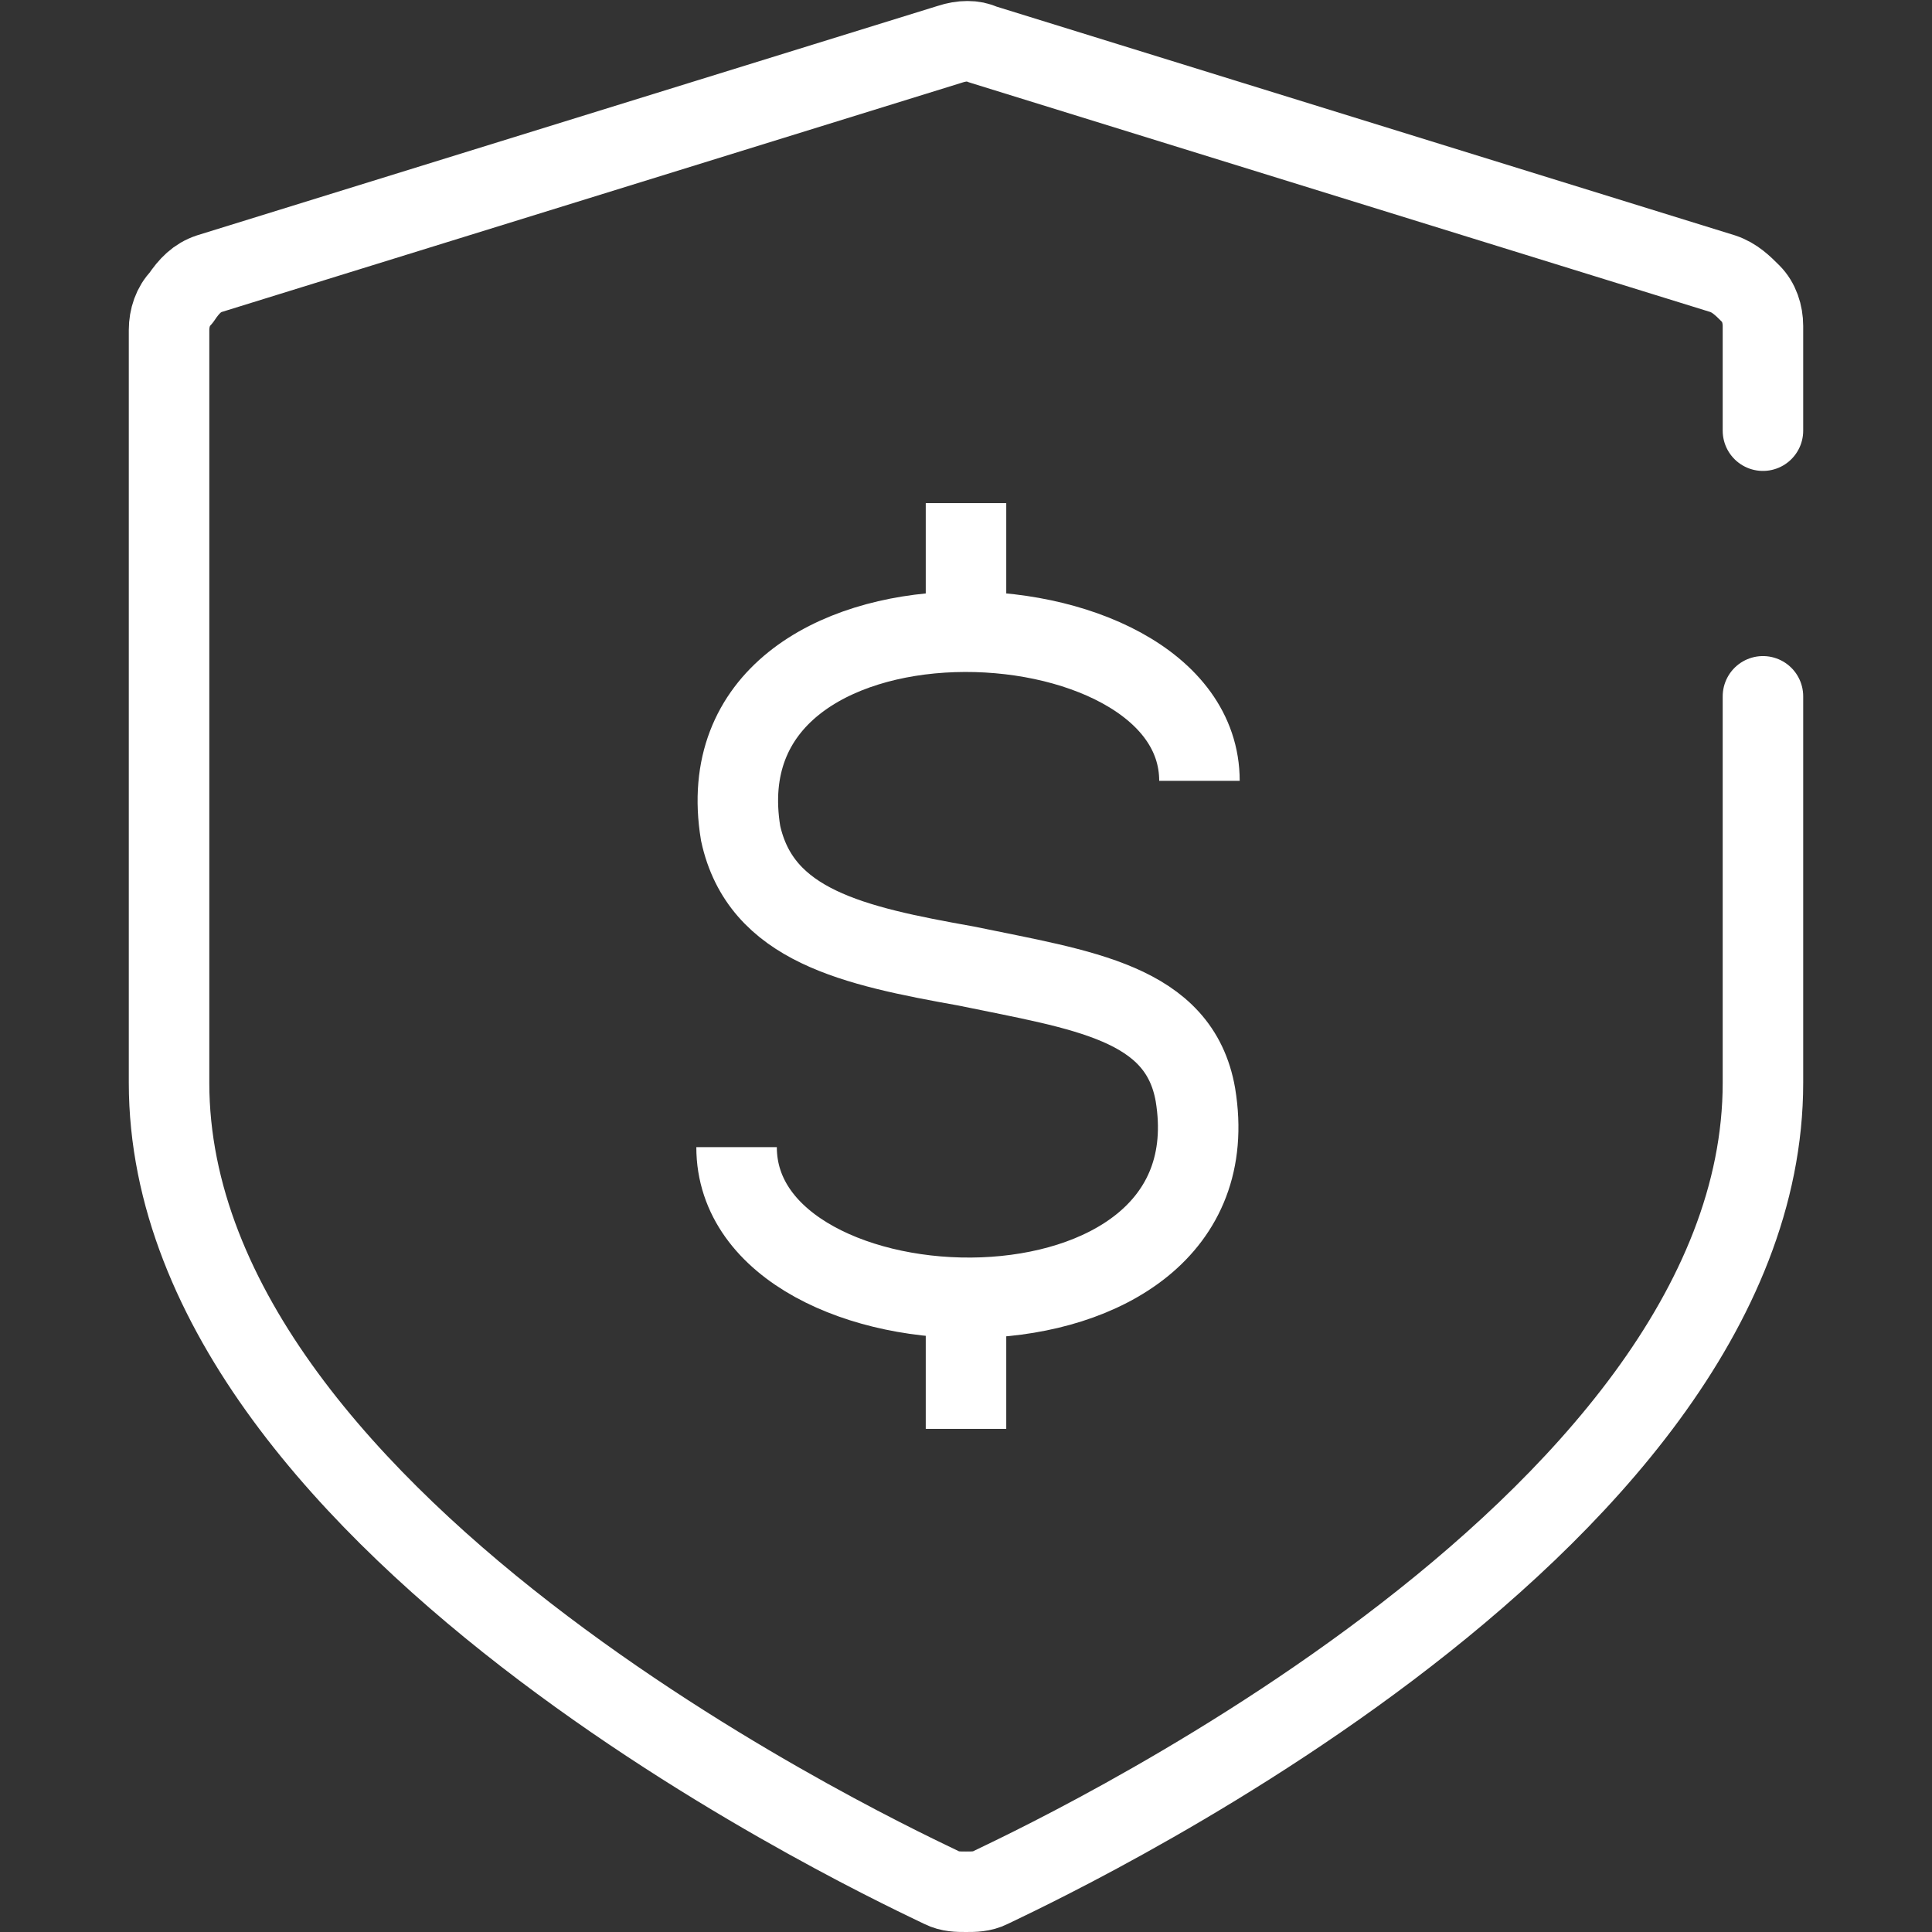 <?xml version="1.0" encoding="utf-8"?>
<!-- Generator: Adobe Illustrator 27.3.1, SVG Export Plug-In . SVG Version: 6.00 Build 0)  -->
<svg version="1.1" id="shield-money" xmlns="http://www.w3.org/2000/svg" xmlns:xlink="http://www.w3.org/1999/xlink" x="0px"
	 y="0px" viewBox="0 0 48 48" style="enable-background:new 0 0 48 48;" xml:space="preserve">
<rect x="0" y="0" width="48" height="48" fill="#333333" stroke="none"/>
<style type="text/css">
	.st0{fill:none;stroke:#FFFFFF;stroke-width:2;stroke-linecap:round;stroke-linejoin:round;}
	.st1{fill:none;stroke:#FFFFFF;stroke-width:2;stroke-miterlimit:10;}
</style>
<path class="st0" d="M43.8,17.3v9.6c0,11.2-18.4,19.6-19.2,20C24.4,47,24.2,47,24,47s-0.4,0-0.6-0.1c-0.8-0.4-19.2-8.8-19.2-20V8.2
	c0-0.3,0.1-0.6,0.3-0.8c0.2-0.3,0.4-0.5,0.7-0.6l18.4-5.7c0.3-0.1,0.6-0.1,0.8,0l18.4,5.7c0.3,0.1,0.5,0.3,0.7,0.5s0.3,0.5,0.3,0.8
	v2.6"/>
<path class="st1" d="M29.8,19.4c0-4.9-12.5-5.4-11.4,1.3c0.5,2.3,2.8,2.8,5.6,3.3c2.9,0.6,5.3,0.9,5.7,3.2
	c1.1,6.7-11.4,6.3-11.4,1.3"/>
<line class="st1" x1="24" y1="12.5" x2="24" y2="15.7"/>
<line class="st1" x1="24" y1="32.3" x2="24" y2="35.5"/>
</svg>
